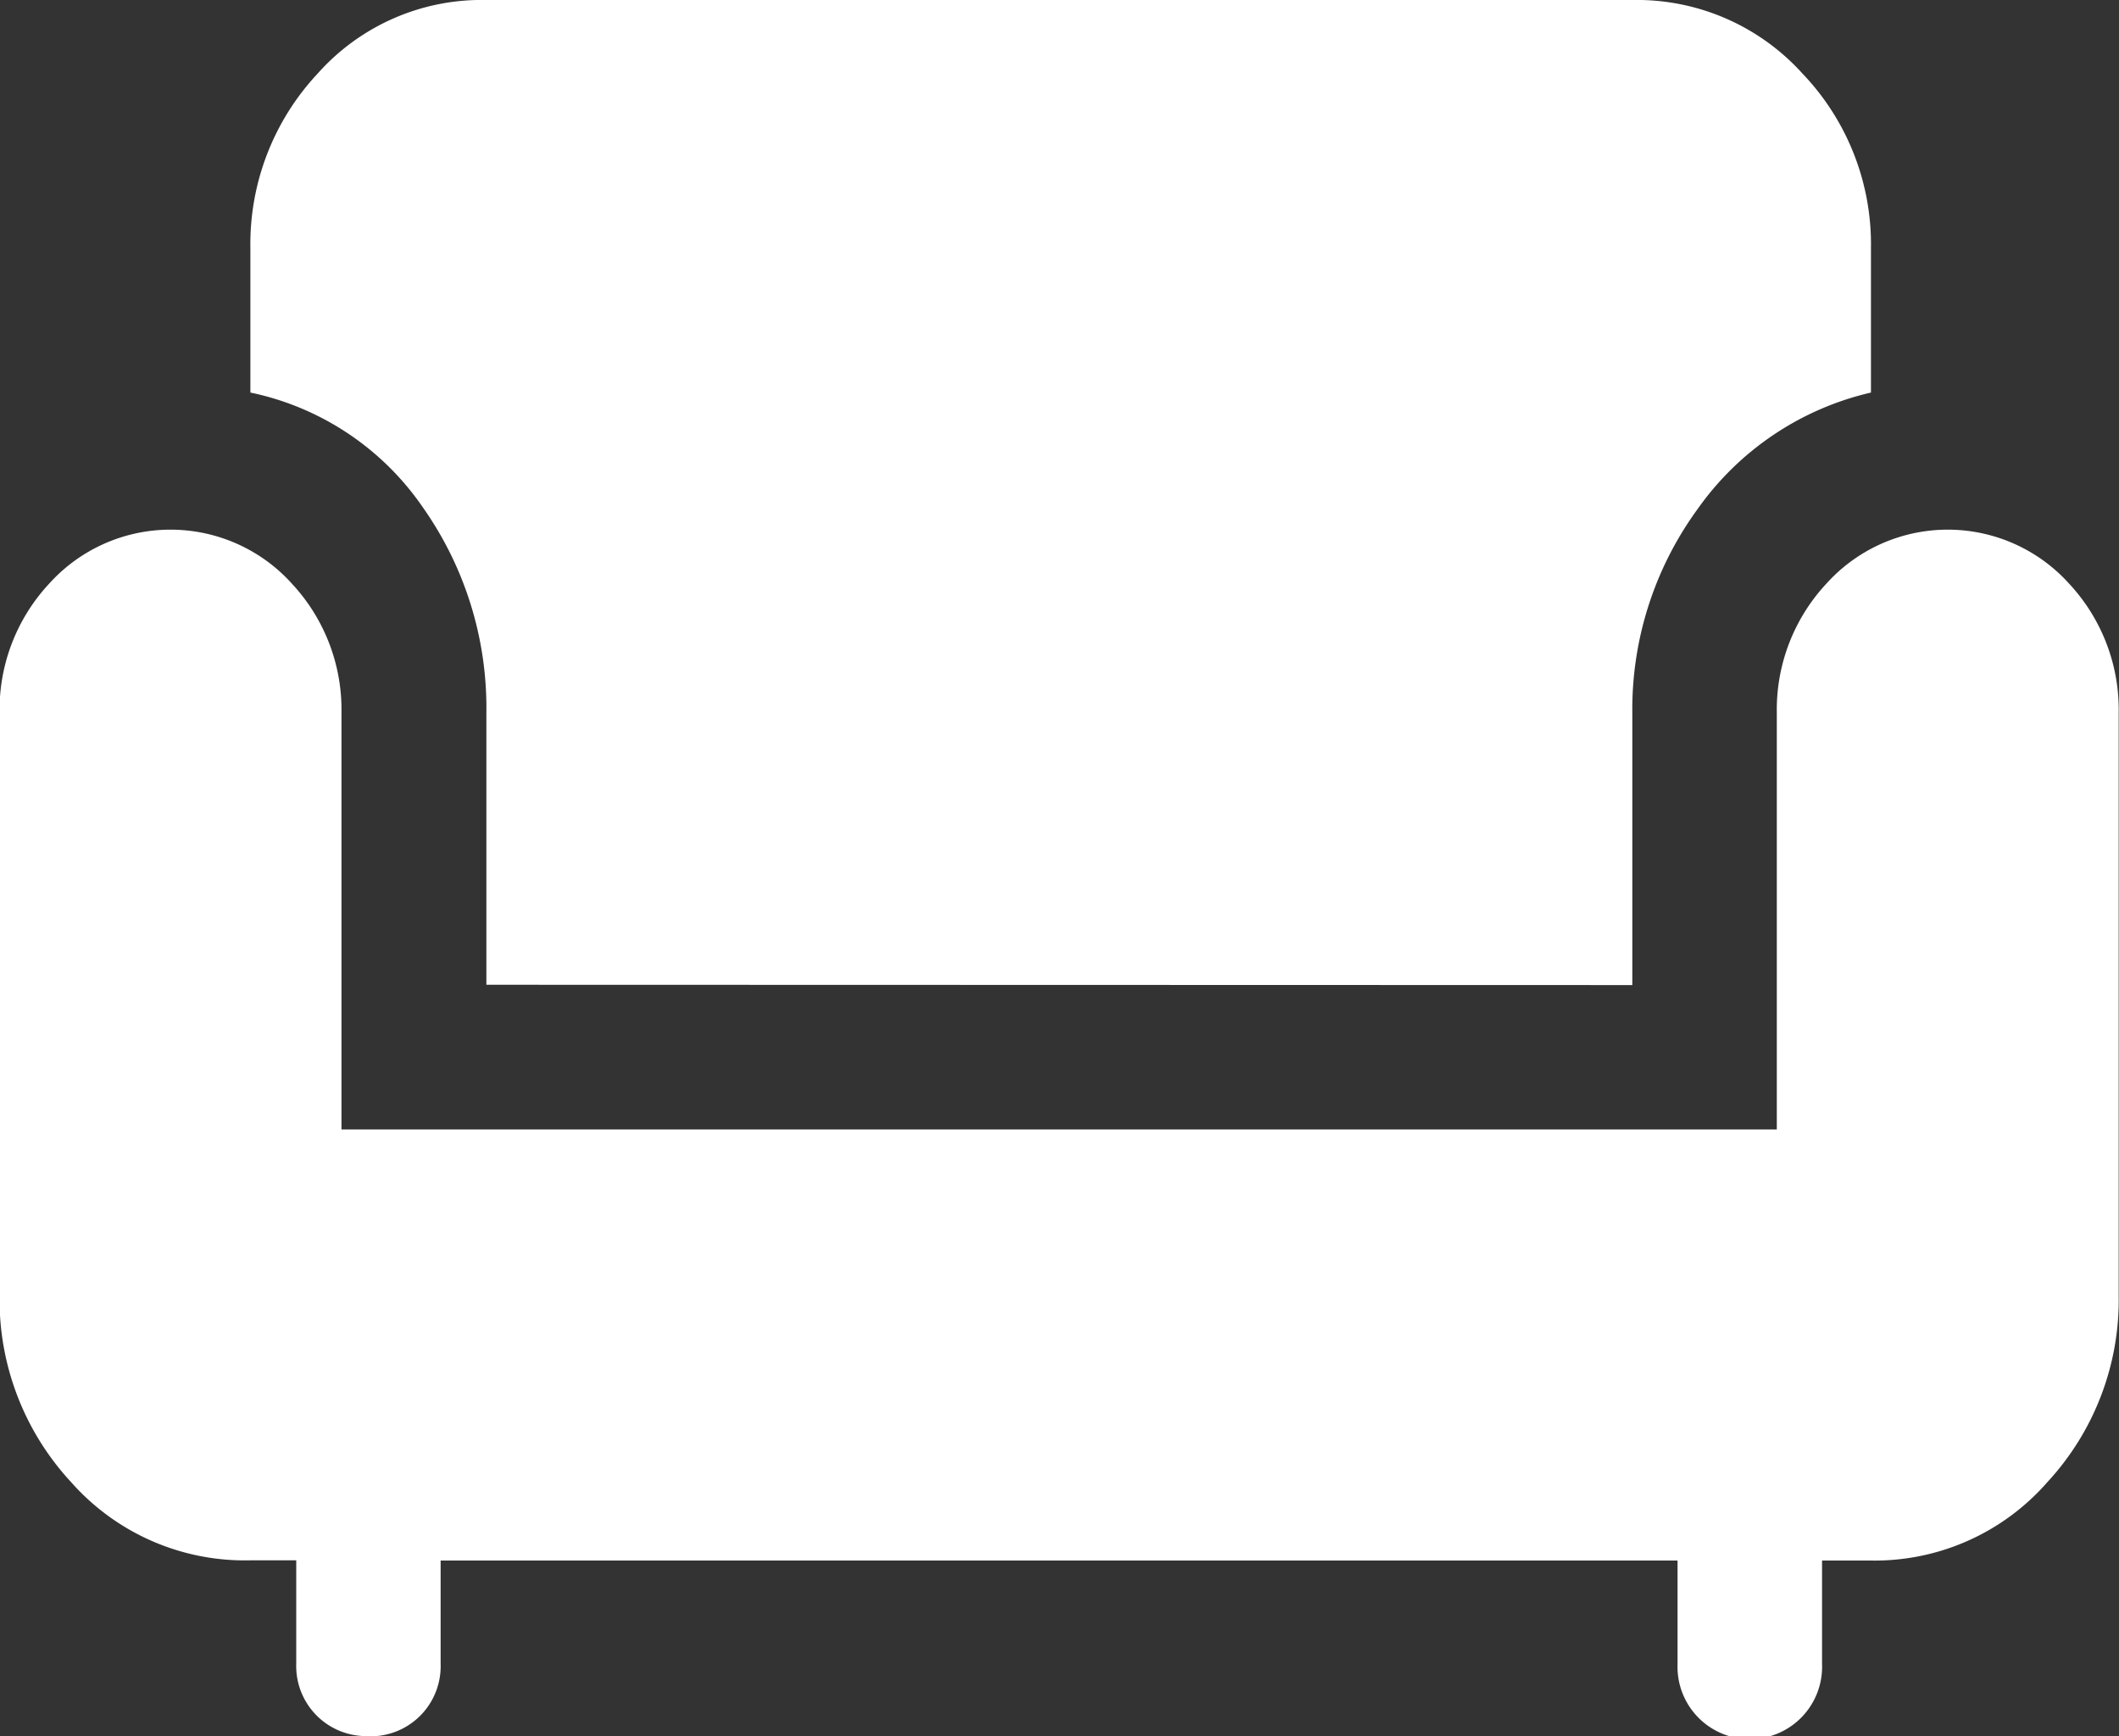 <?xml version="1.0" encoding="UTF-8"?> <svg xmlns="http://www.w3.org/2000/svg" width="20.751" height="17.002" viewBox="0 0 20.751 17.002"><rect x="0" y="0" width="20.751" height="17.002" fill="#333333" stroke="none"/><path id="chair_FILL1_wght400_GRAD0_opsz48" d="M43.608,233a.686.686,0,0,1-.707-.707v-1.014h-.448a2.27,2.27,0,0,1-1.757-.766,2.627,2.627,0,0,1-.7-1.828V222.98a1.81,1.81,0,0,1,.483-1.262,1.6,1.6,0,0,1,2.382,0,1.81,1.81,0,0,1,.483,1.262v4.08H57.4v-4.08a1.81,1.81,0,0,1,.483-1.262,1.6,1.6,0,0,1,2.382,0,1.81,1.81,0,0,1,.483,1.262v5.707a2.627,2.627,0,0,1-.7,1.828,2.245,2.245,0,0,1-1.733.766h-.472v1.014a.708.708,0,1,1-1.415,0v-1.014H44.315v1.014a.686.686,0,0,1-.707.707Zm1.155-7.357V222.98a3.407,3.407,0,0,0-.625-2.016,2.719,2.719,0,0,0-1.686-1.12v-1.415a2.443,2.443,0,0,1,.66-1.71A2.148,2.148,0,0,1,44.763,216H55.988a2.184,2.184,0,0,1,1.662.719,2.419,2.419,0,0,1,.672,1.71v1.415a2.868,2.868,0,0,0-1.7,1.144,3.327,3.327,0,0,0-.637,1.993v2.665Z" transform="translate(-40 -216)" fill="#fff"></path></svg> 